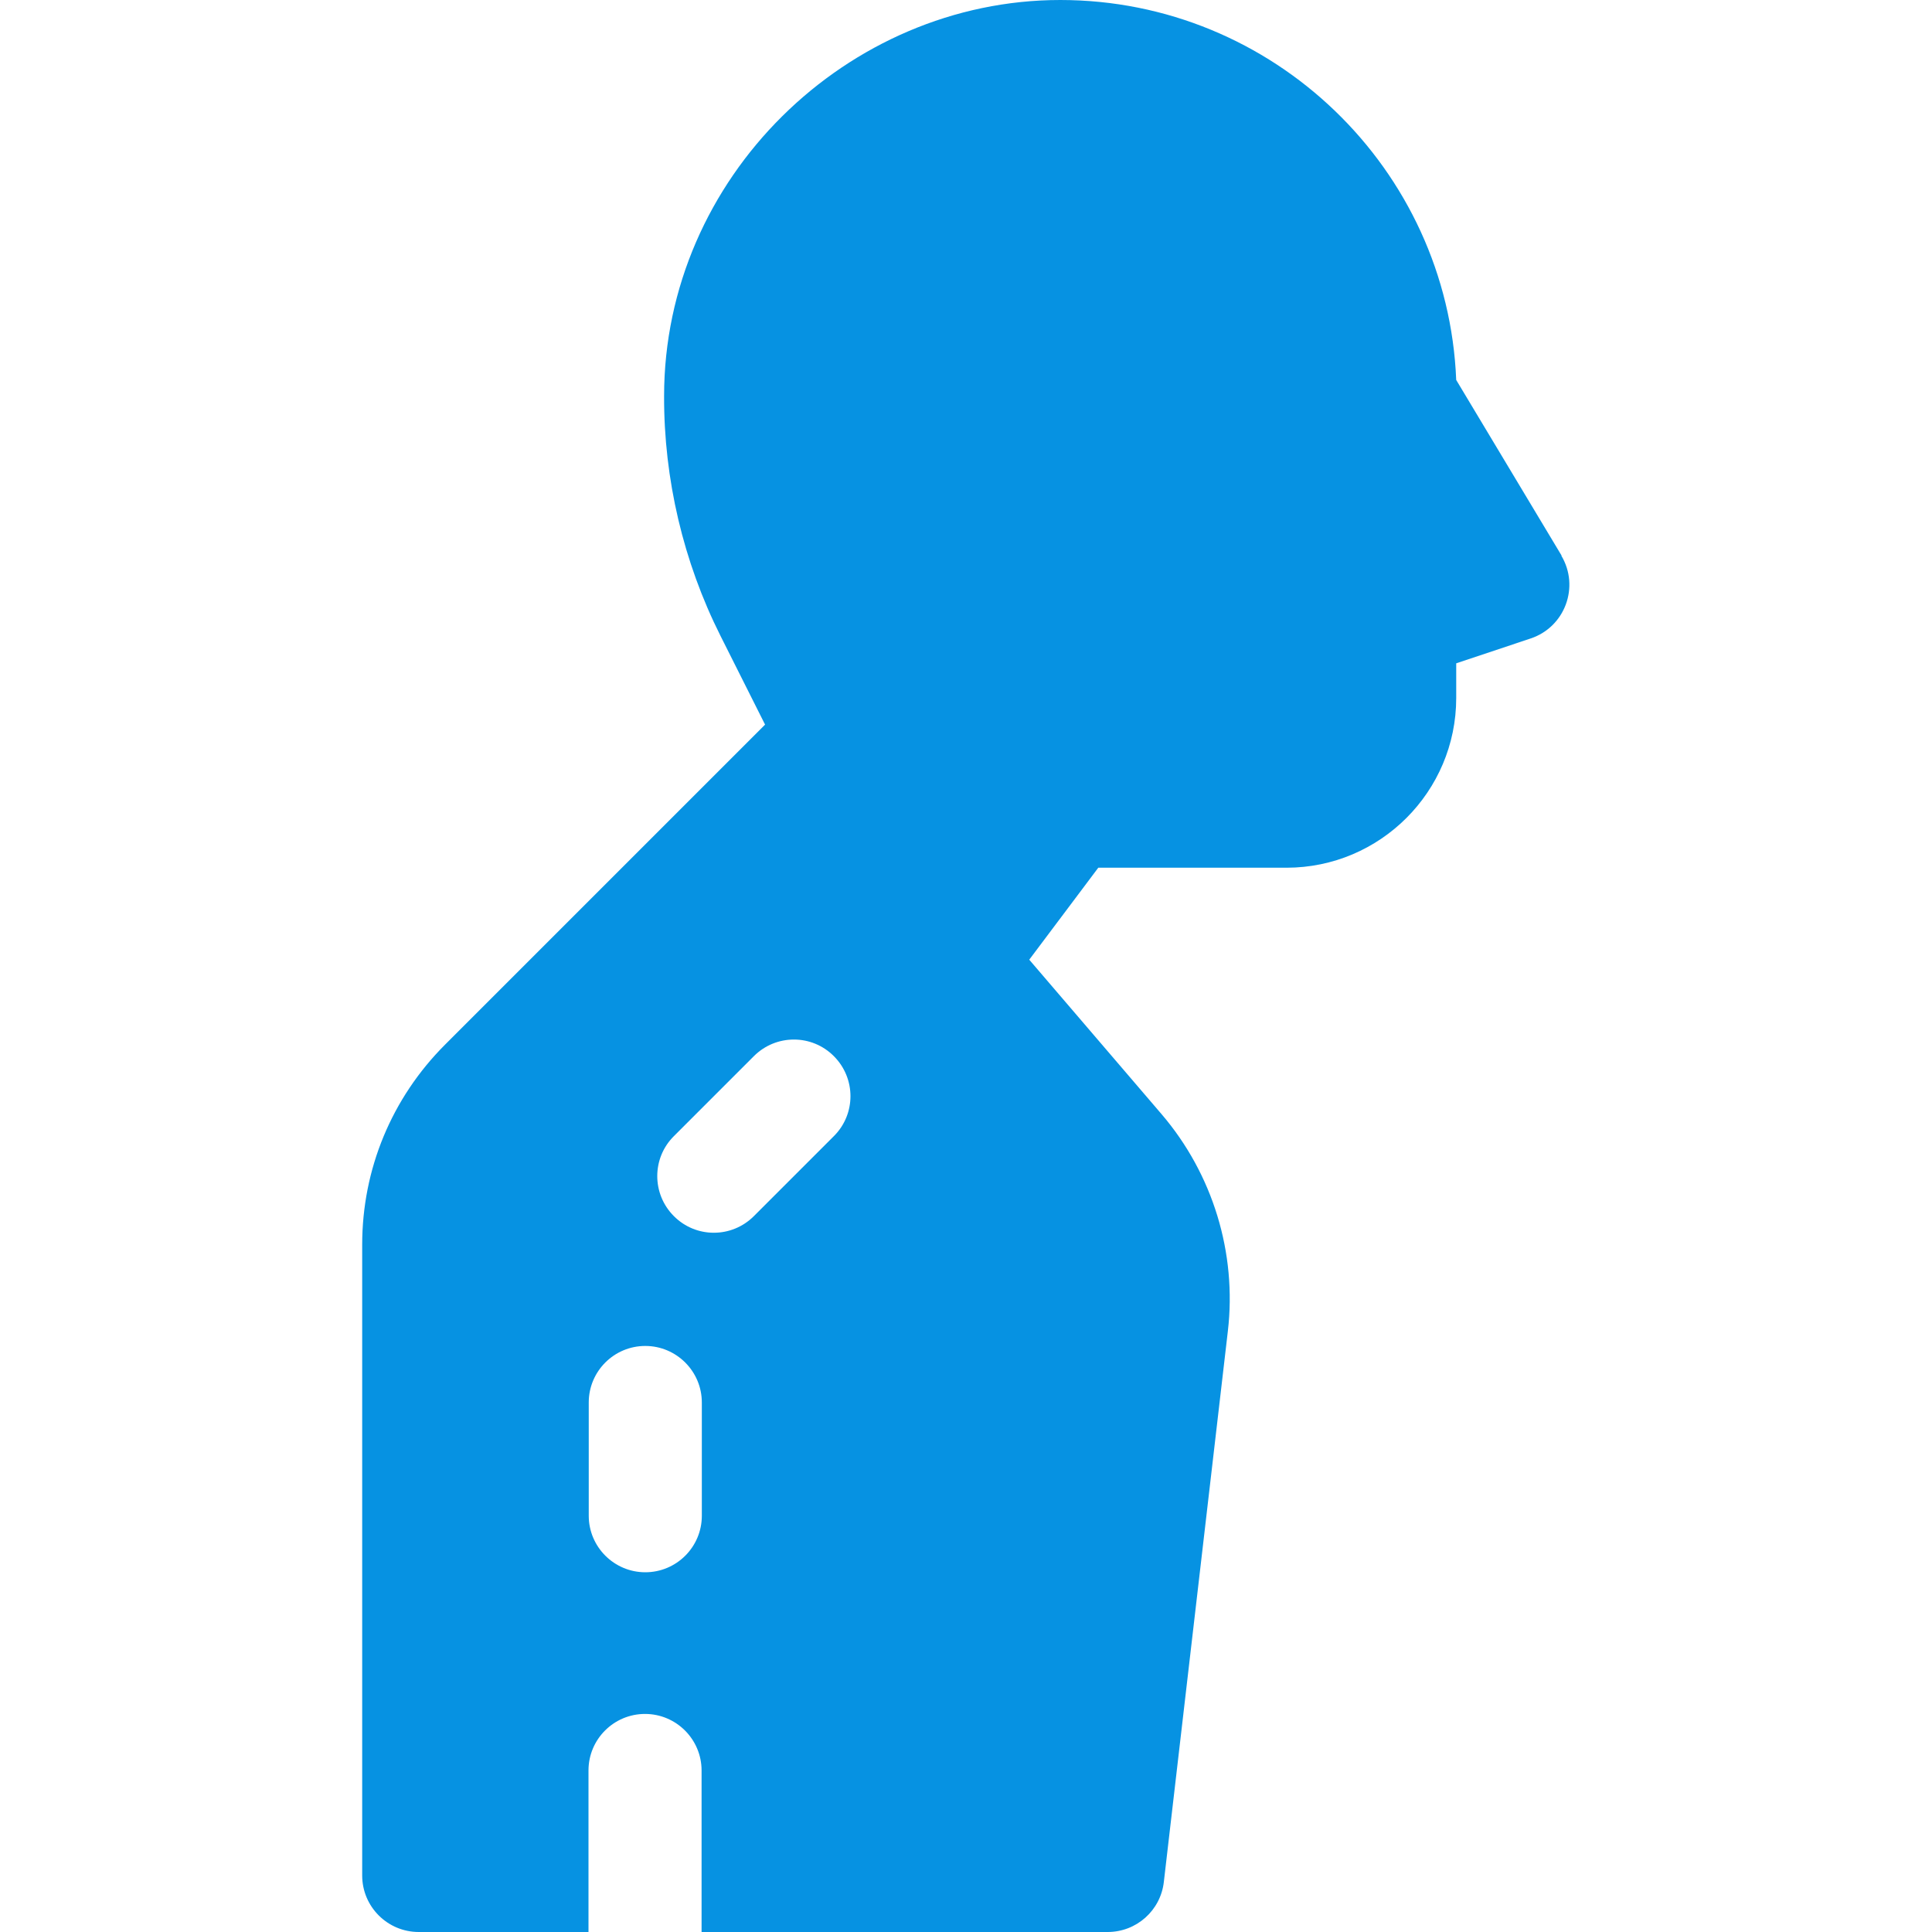 <svg xmlns="http://www.w3.org/2000/svg" id="Layer_1" data-name="Layer 1" viewBox="0 0 150 150"><defs><style>      .cls-1 {        fill: #0692e2;        stroke-width: 0px;      }    </style></defs><path class="cls-1" d="M121.25,43.15l-8.19-13.65c-.66-16.38-14.2-29.5-30.74-29.5s-30.76,13.8-30.76,30.75c-.02,6.43,1.49,12.87,4.38,18.62l3.46,6.89-24.84,24.84c-4.15,4.15-6.44,9.67-6.44,15.54v48.97c0,2.43,1.97,4.39,4.39,4.39h13.18v-12.54c0-2.43,1.97-4.39,4.39-4.39s4.39,1.97,4.39,4.39v12.54h31.53c2.23,0,4.11-1.67,4.36-3.89l4.97-42.76c.71-6.06-1.17-12.2-5.14-16.84l-10.28-12,5.36-7.14h14.61c7.27,0,13.18-5.91,13.18-13.18v-2.69l5.78-1.93c2.67-.89,3.82-4.02,2.38-6.43h0ZM54.49,117.68c0,2.43-1.97,4.39-4.39,4.39s-4.39-1.97-4.39-4.39v-8.79c0-2.43,1.97-4.39,4.39-4.39s4.39,1.97,4.39,4.39v8.79ZM64.74,88.21l-6.21,6.21c-1.72,1.72-4.5,1.72-6.21,0-1.72-1.72-1.72-4.5,0-6.21l6.21-6.21c1.72-1.72,4.5-1.72,6.21,0,1.72,1.72,1.72,4.5,0,6.21Z"></path></svg>